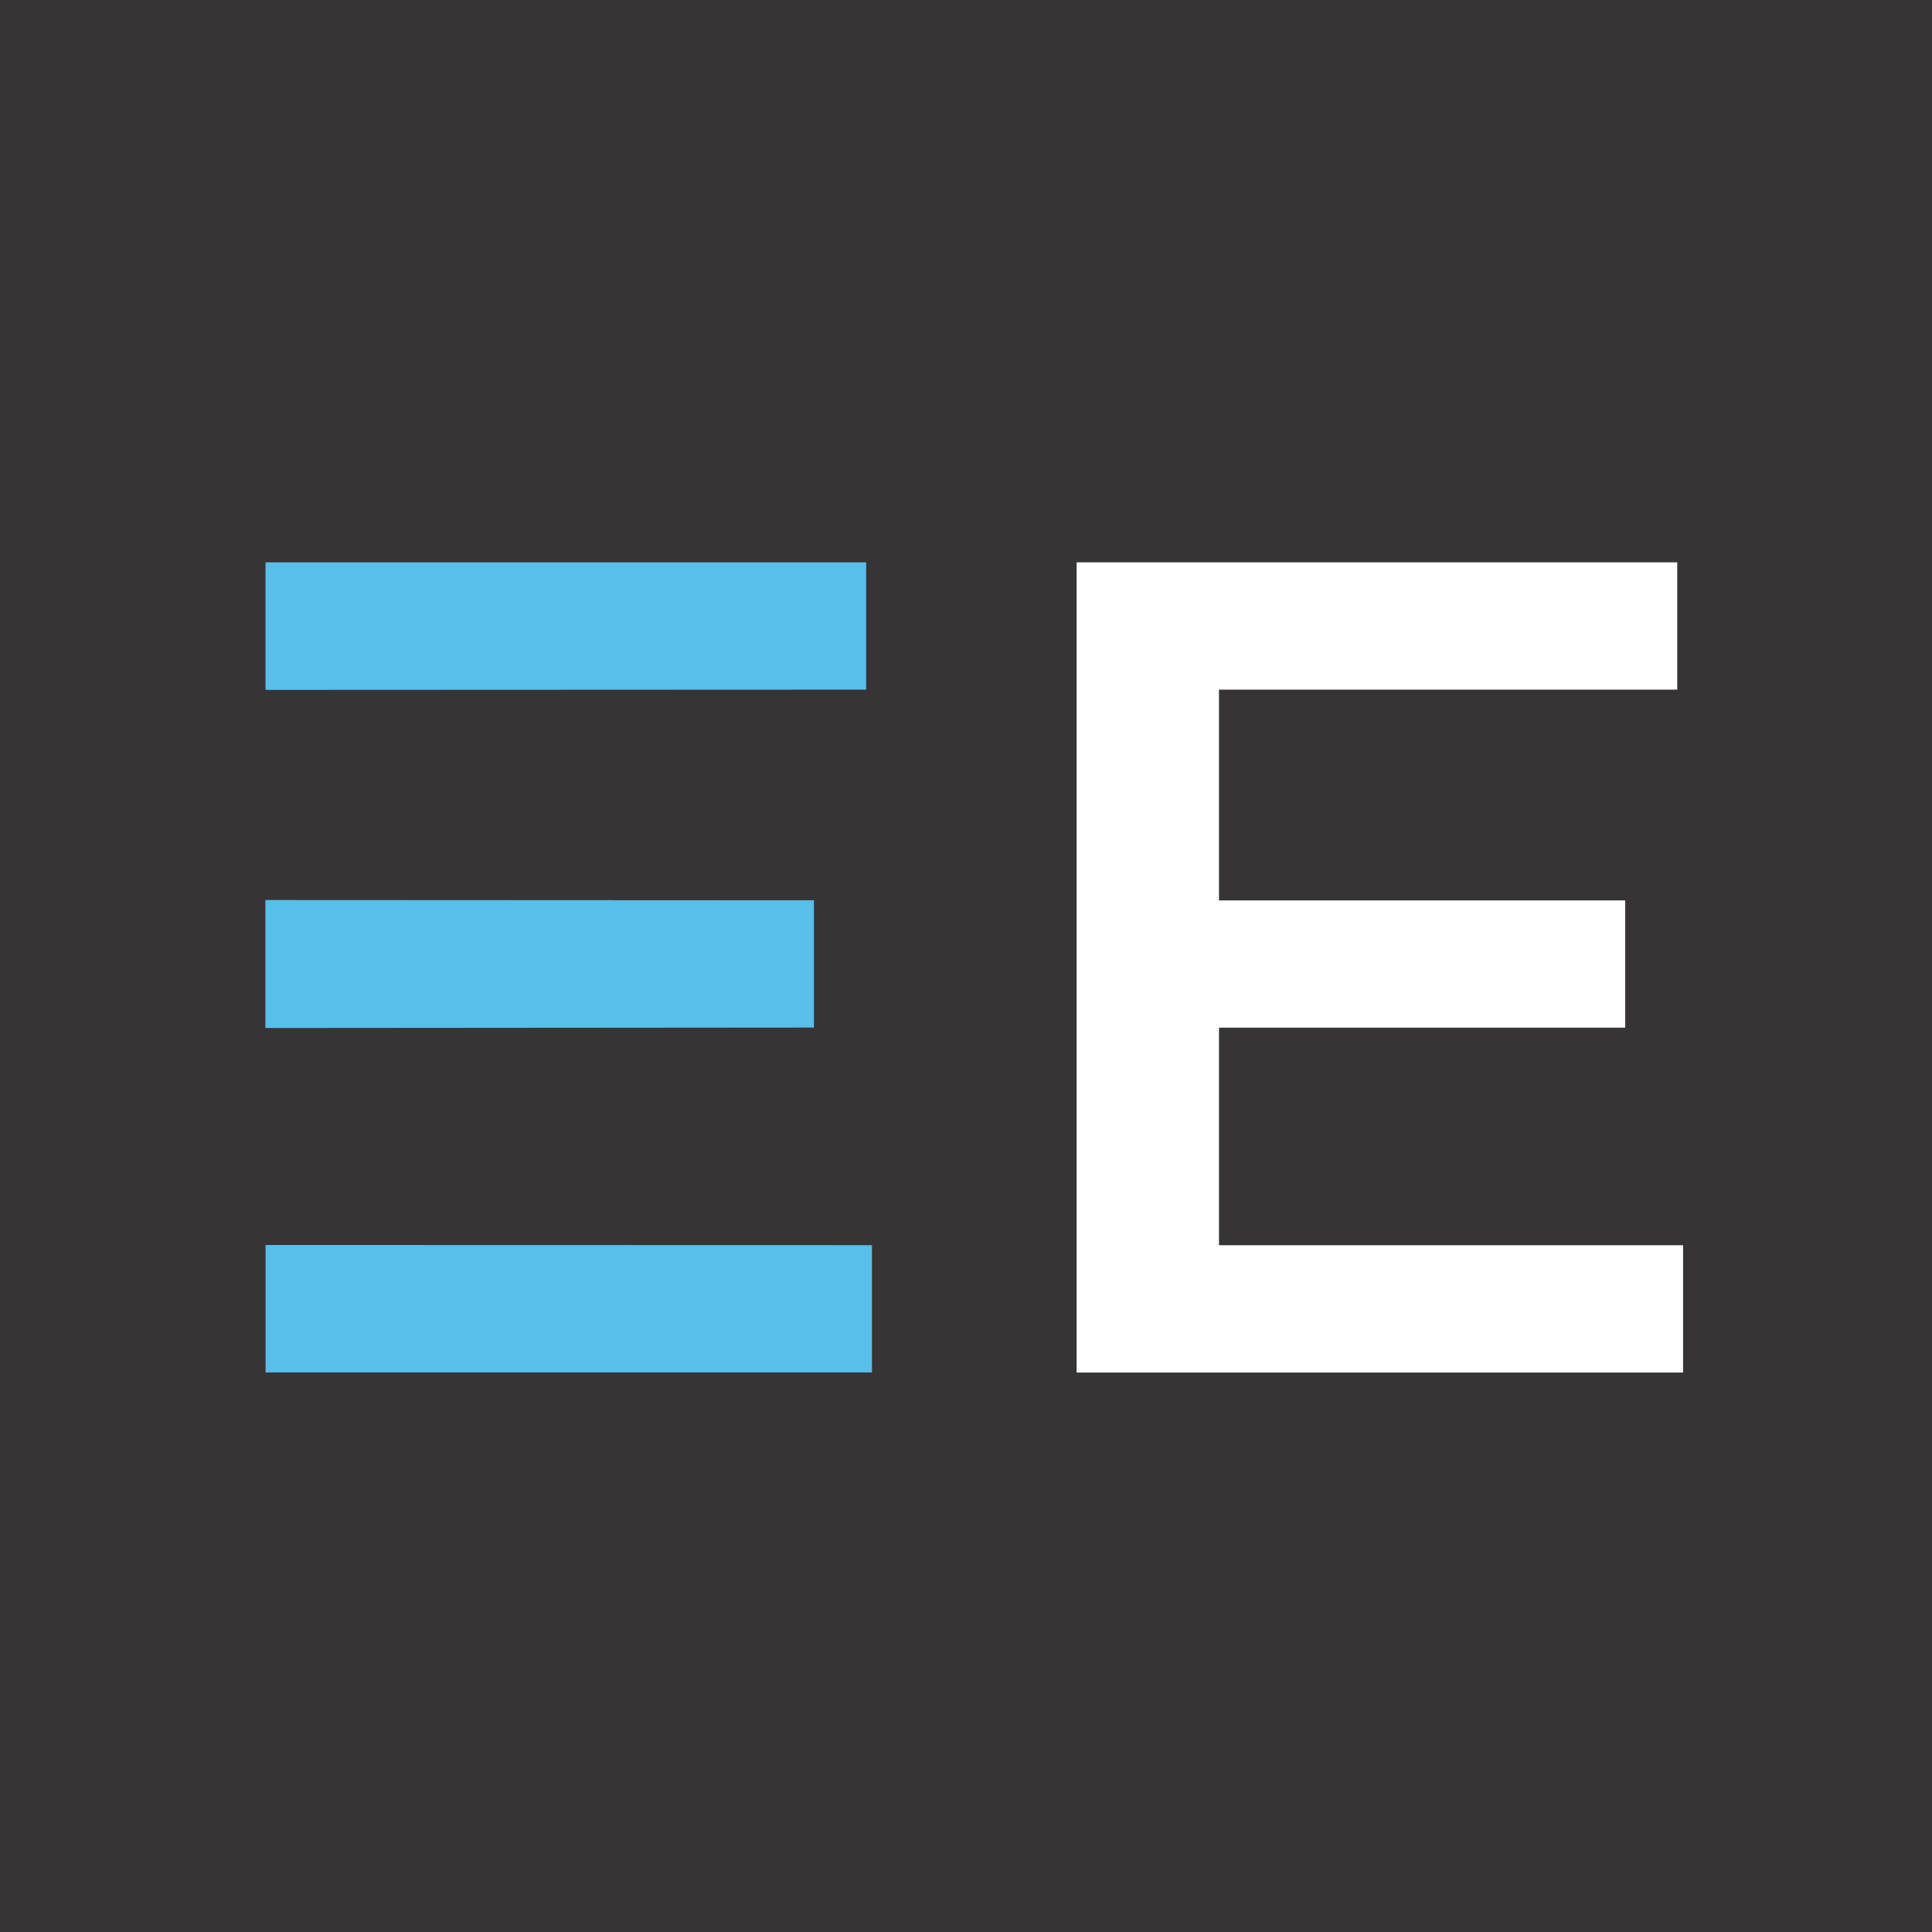 <svg height="50.418" viewBox="0 0 50.418 50.418" width="50.418" xmlns="http://www.w3.org/2000/svg"><path d="m0 0h50.418v50.418h-50.418z" fill="#373435"/><path d="m49.419 25.813h15.674v3.322h-11.959v5.5h10.6v3.322h-10.6v5.677h12.111v3.322h-15.826z" fill="#fff" transform="translate(-21.323 -11.138)"/><g fill="#58beea"><path d="m27.863 29.135v-3.322h-15.675v3.329z" transform="translate(-5.259 -11.138)"/><path d="m12.189 57.146v3.327h15.825v-3.323z" transform="translate(-5.259 -24.657)"/><path d="m26.5 44.64v-3.322l-14.316-.007v3.34z" transform="translate(-5.259 -17.824)"/></g></svg>